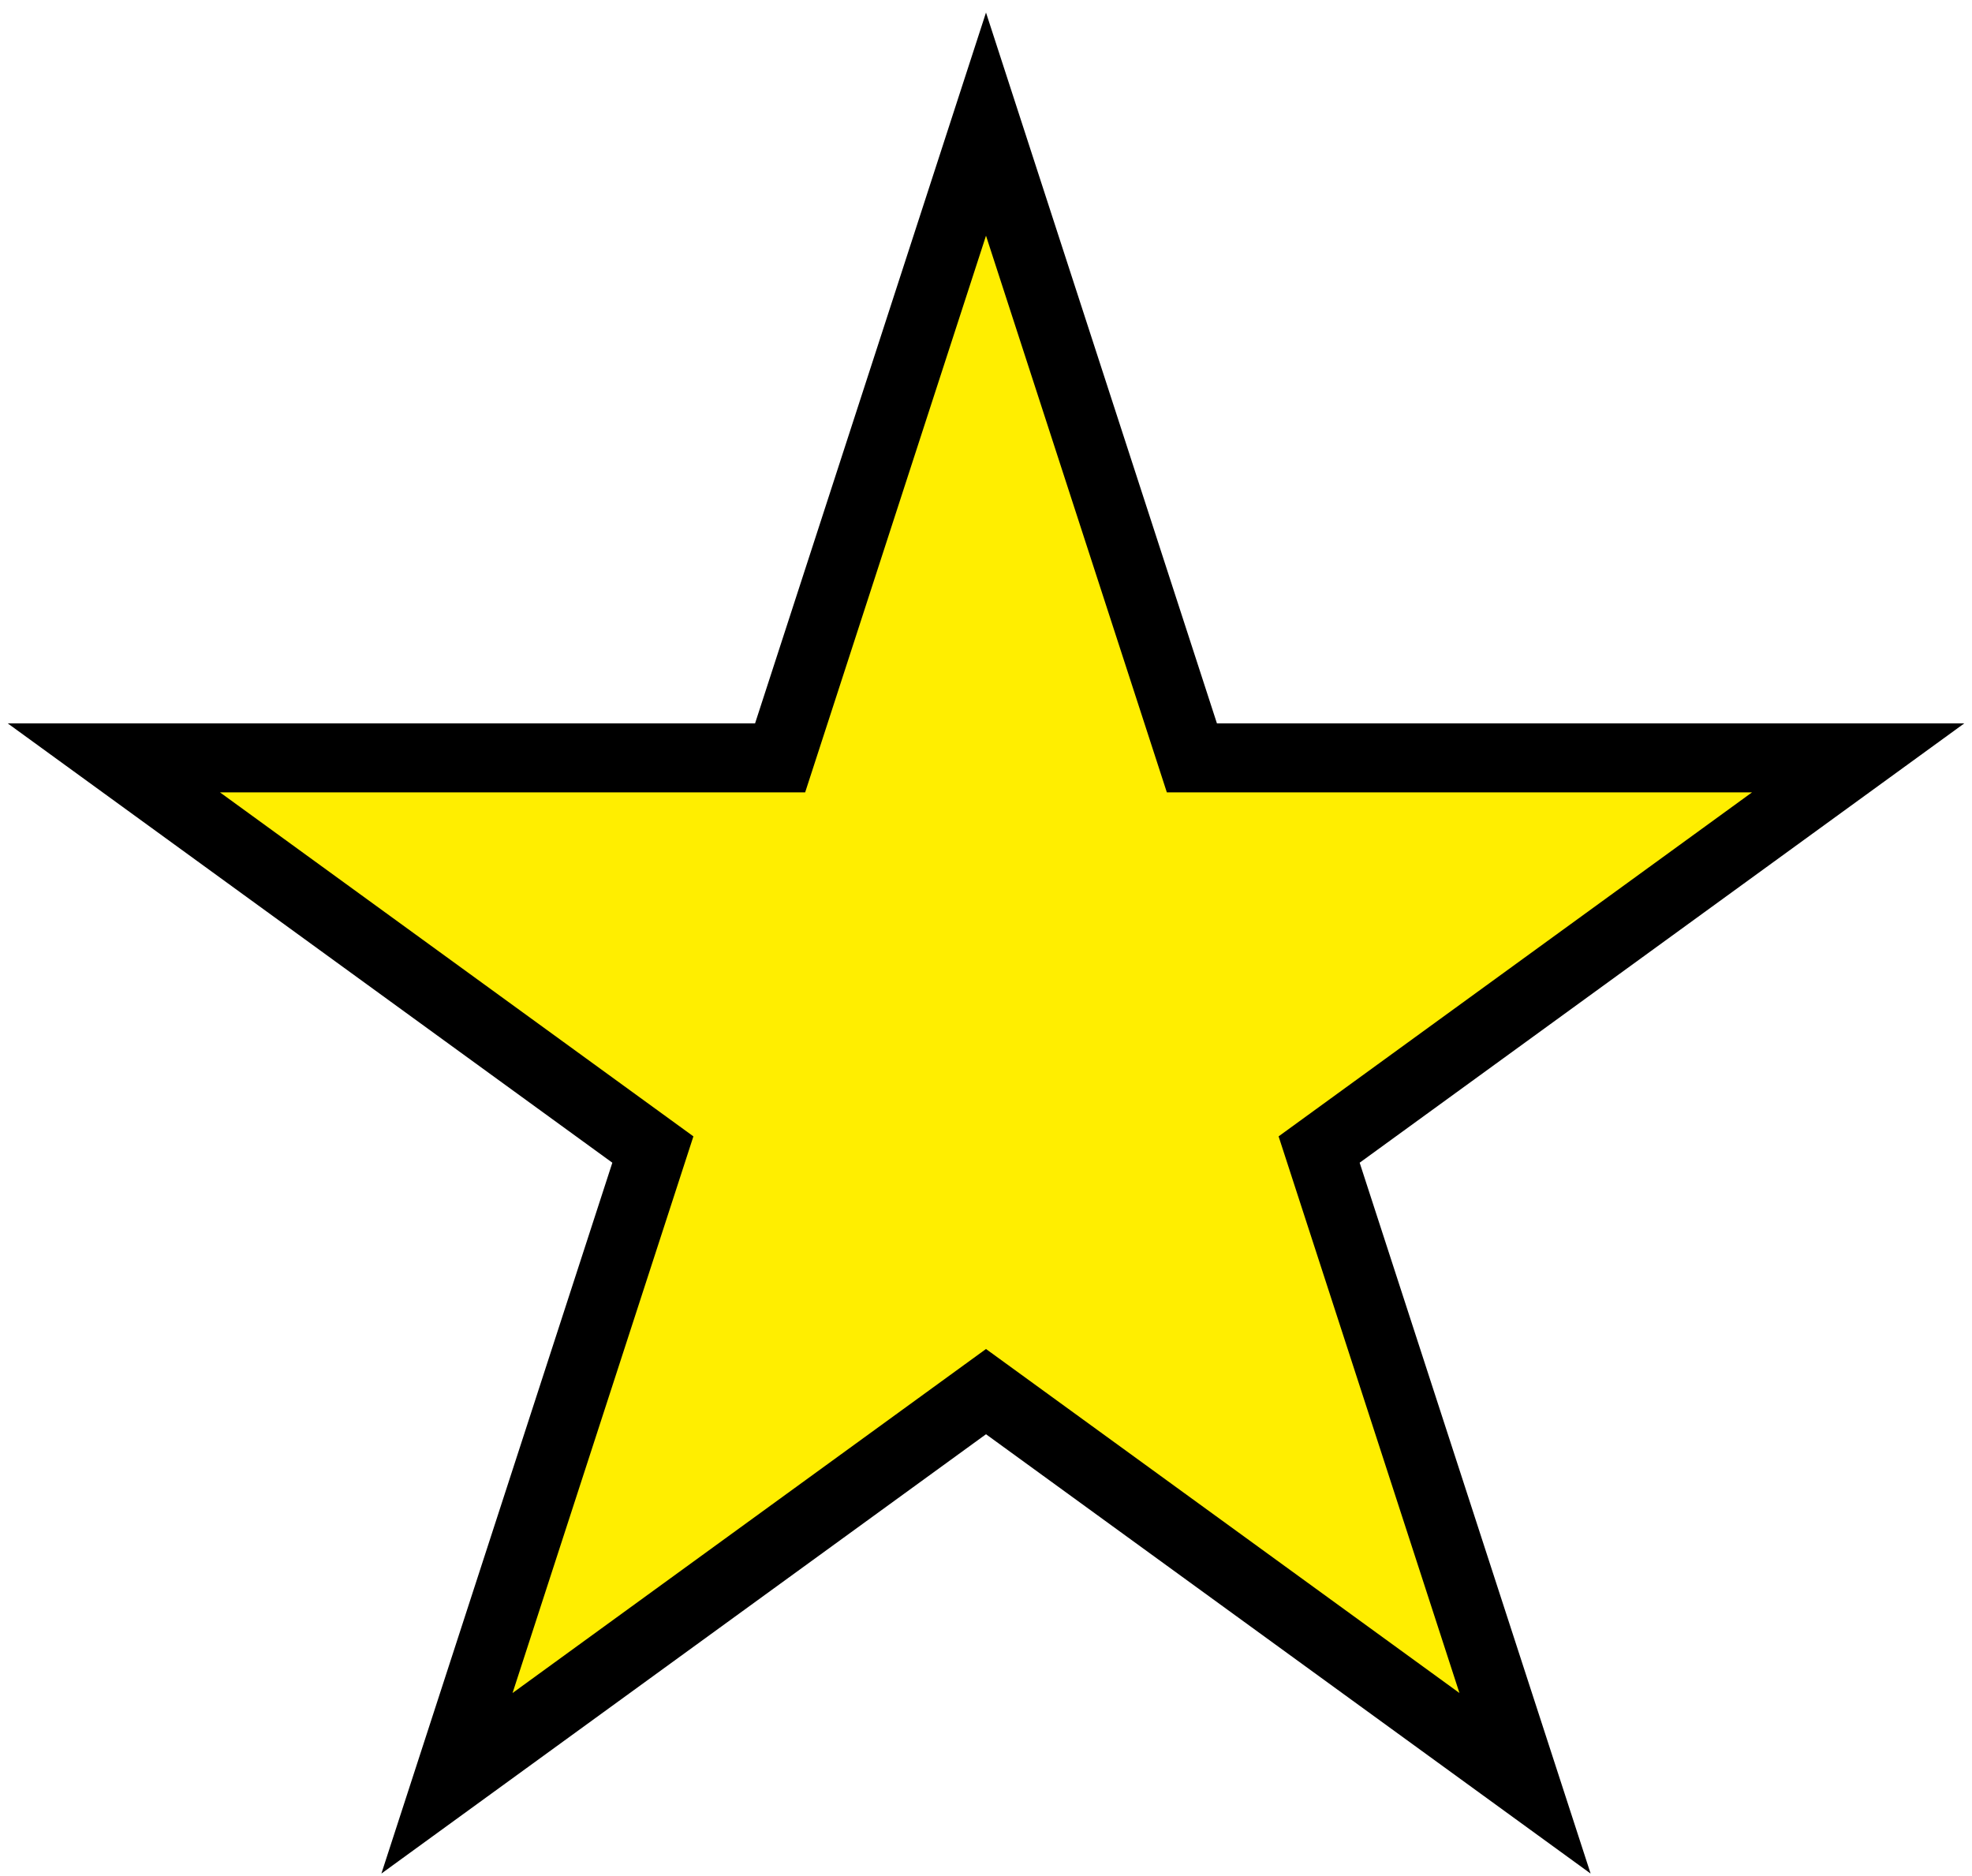 <?xml version="1.0" encoding="UTF-8"?> <svg xmlns="http://www.w3.org/2000/svg" width="143" height="136" viewBox="0 0 143 136" fill="none"><path d="M71.5 9L86.43 54.95H134.745L95.657 83.349L110.588 129.3L71.5 100.901L32.412 129.3L47.343 83.349L8.255 54.95H56.57L71.5 9Z" fill="#FFEE00" stroke="black" stroke-width="5"></path></svg> 